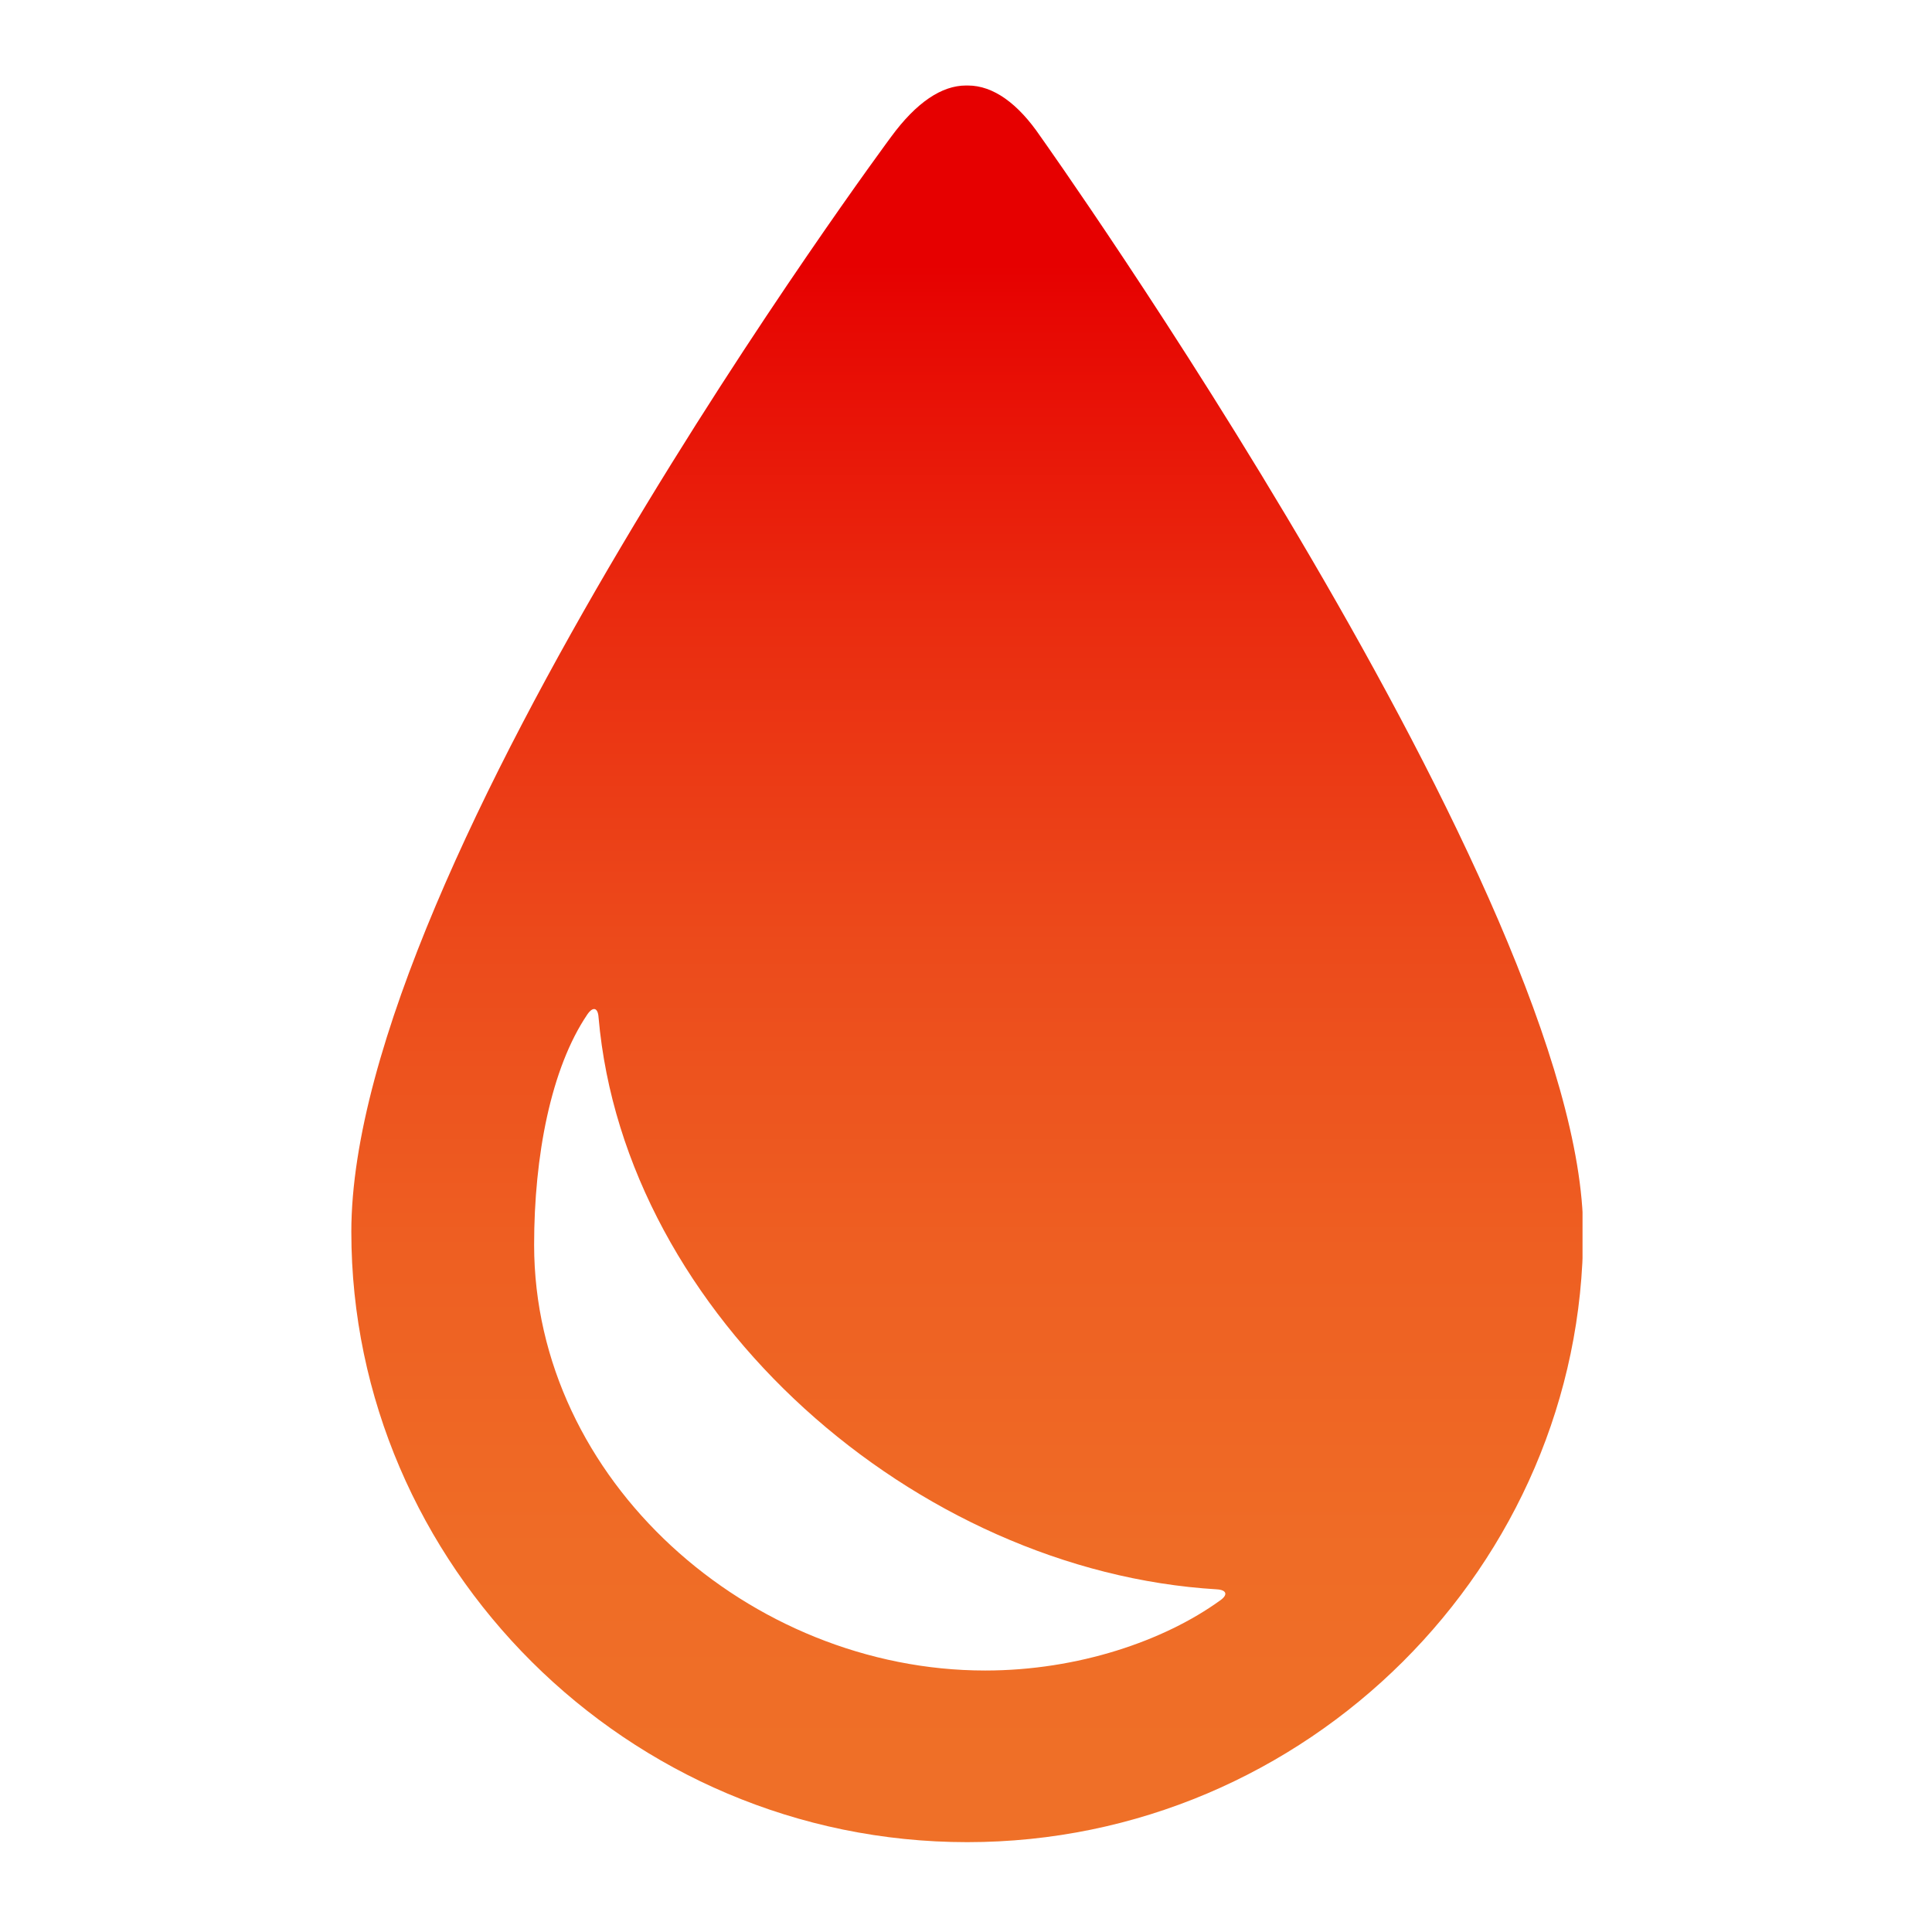 <?xml version="1.0" encoding="utf-8"?>
<!-- Generator: Adobe Illustrator 25.4.1, SVG Export Plug-In . SVG Version: 6.00 Build 0)  -->
<svg version="1.0" id="Ebene_1" xmlns="http://www.w3.org/2000/svg" xmlns:xlink="http://www.w3.org/1999/xlink" x="0px" y="0px"
	 viewBox="0 0 311.8 311.8" style="enable-background:new 0 0 311.8 311.8;" xml:space="preserve">
<style type="text/css">
	.st0{fill:none;}
	
		.st1{clip-path:url(#SVGID_00000049913608281973661690000017557803658315257766_);fill:url(#SVGID_00000097471034258192578540000016200116524127507602_);}
</style>
<rect y="0" class="st0" width="311.8" height="311.8"/>
<g>
	<defs>
		<path id="SVGID_1_" d="M86.2,200.9c0-14.3,2.7-28.5,8.6-37.2c0.9-1.3,1.7-1.1,1.8,0.5c4.2,48.2,51.2,89.4,99.8,92.3
			c1.6,0.1,1.8,0.9,0.5,1.8c-9,6.5-22.9,11.3-37.9,11.3C121,269.6,86.2,238.9,86.2,200.9 M155.9,13.8c-3.9,0-8,2.7-12.1,8.3
			c0,0-87.1,117.4-87.1,176.7c0,53.7,44.5,98.5,99.4,98.5s99.4-44.8,99.4-98.5c0-53.7-87.6-176.8-87.6-176.8
			c-3.6-5.3-7.6-8.2-11.7-8.2H155.9z"/>
	</defs>
	<clipPath id="SVGID_00000070115475424921571740000005610395419268742534_">
		<use xlink:href="#SVGID_1_"  style="overflow:visible;"/>
	</clipPath>
	
		<linearGradient id="SVGID_00000076591740737305680810000005248674890522549389_" gradientUnits="userSpaceOnUse" x1="5.136677e-02" y1="311.261" x2="1.051" y2="311.261" gradientTransform="matrix(0 -283.465 -283.465 0 88387.375 311.811)">
		<stop  offset="0" style="stop-color:#EF7028"/>
		<stop  offset="0.164" style="stop-color:#EF6C26"/>
		<stop  offset="0.336" style="stop-color:#EE5F22"/>
		<stop  offset="0.512" style="stop-color:#EC4A1B"/>
		<stop  offset="0.69" style="stop-color:#EA2D10"/>
		<stop  offset="0.868" style="stop-color:#E70803"/>
		<stop  offset="0.9" style="stop-color:#E60000"/>
		<stop  offset="1" style="stop-color:#E60000"/>
	</linearGradient>
	
		<rect x="56.7" y="13.8" style="clip-path:url(#SVGID_00000070115475424921571740000005610395419268742534_);fill:url(#SVGID_00000076591740737305680810000005248674890522549389_);" width="198.7" height="283.5"/>
</g>
</svg>
